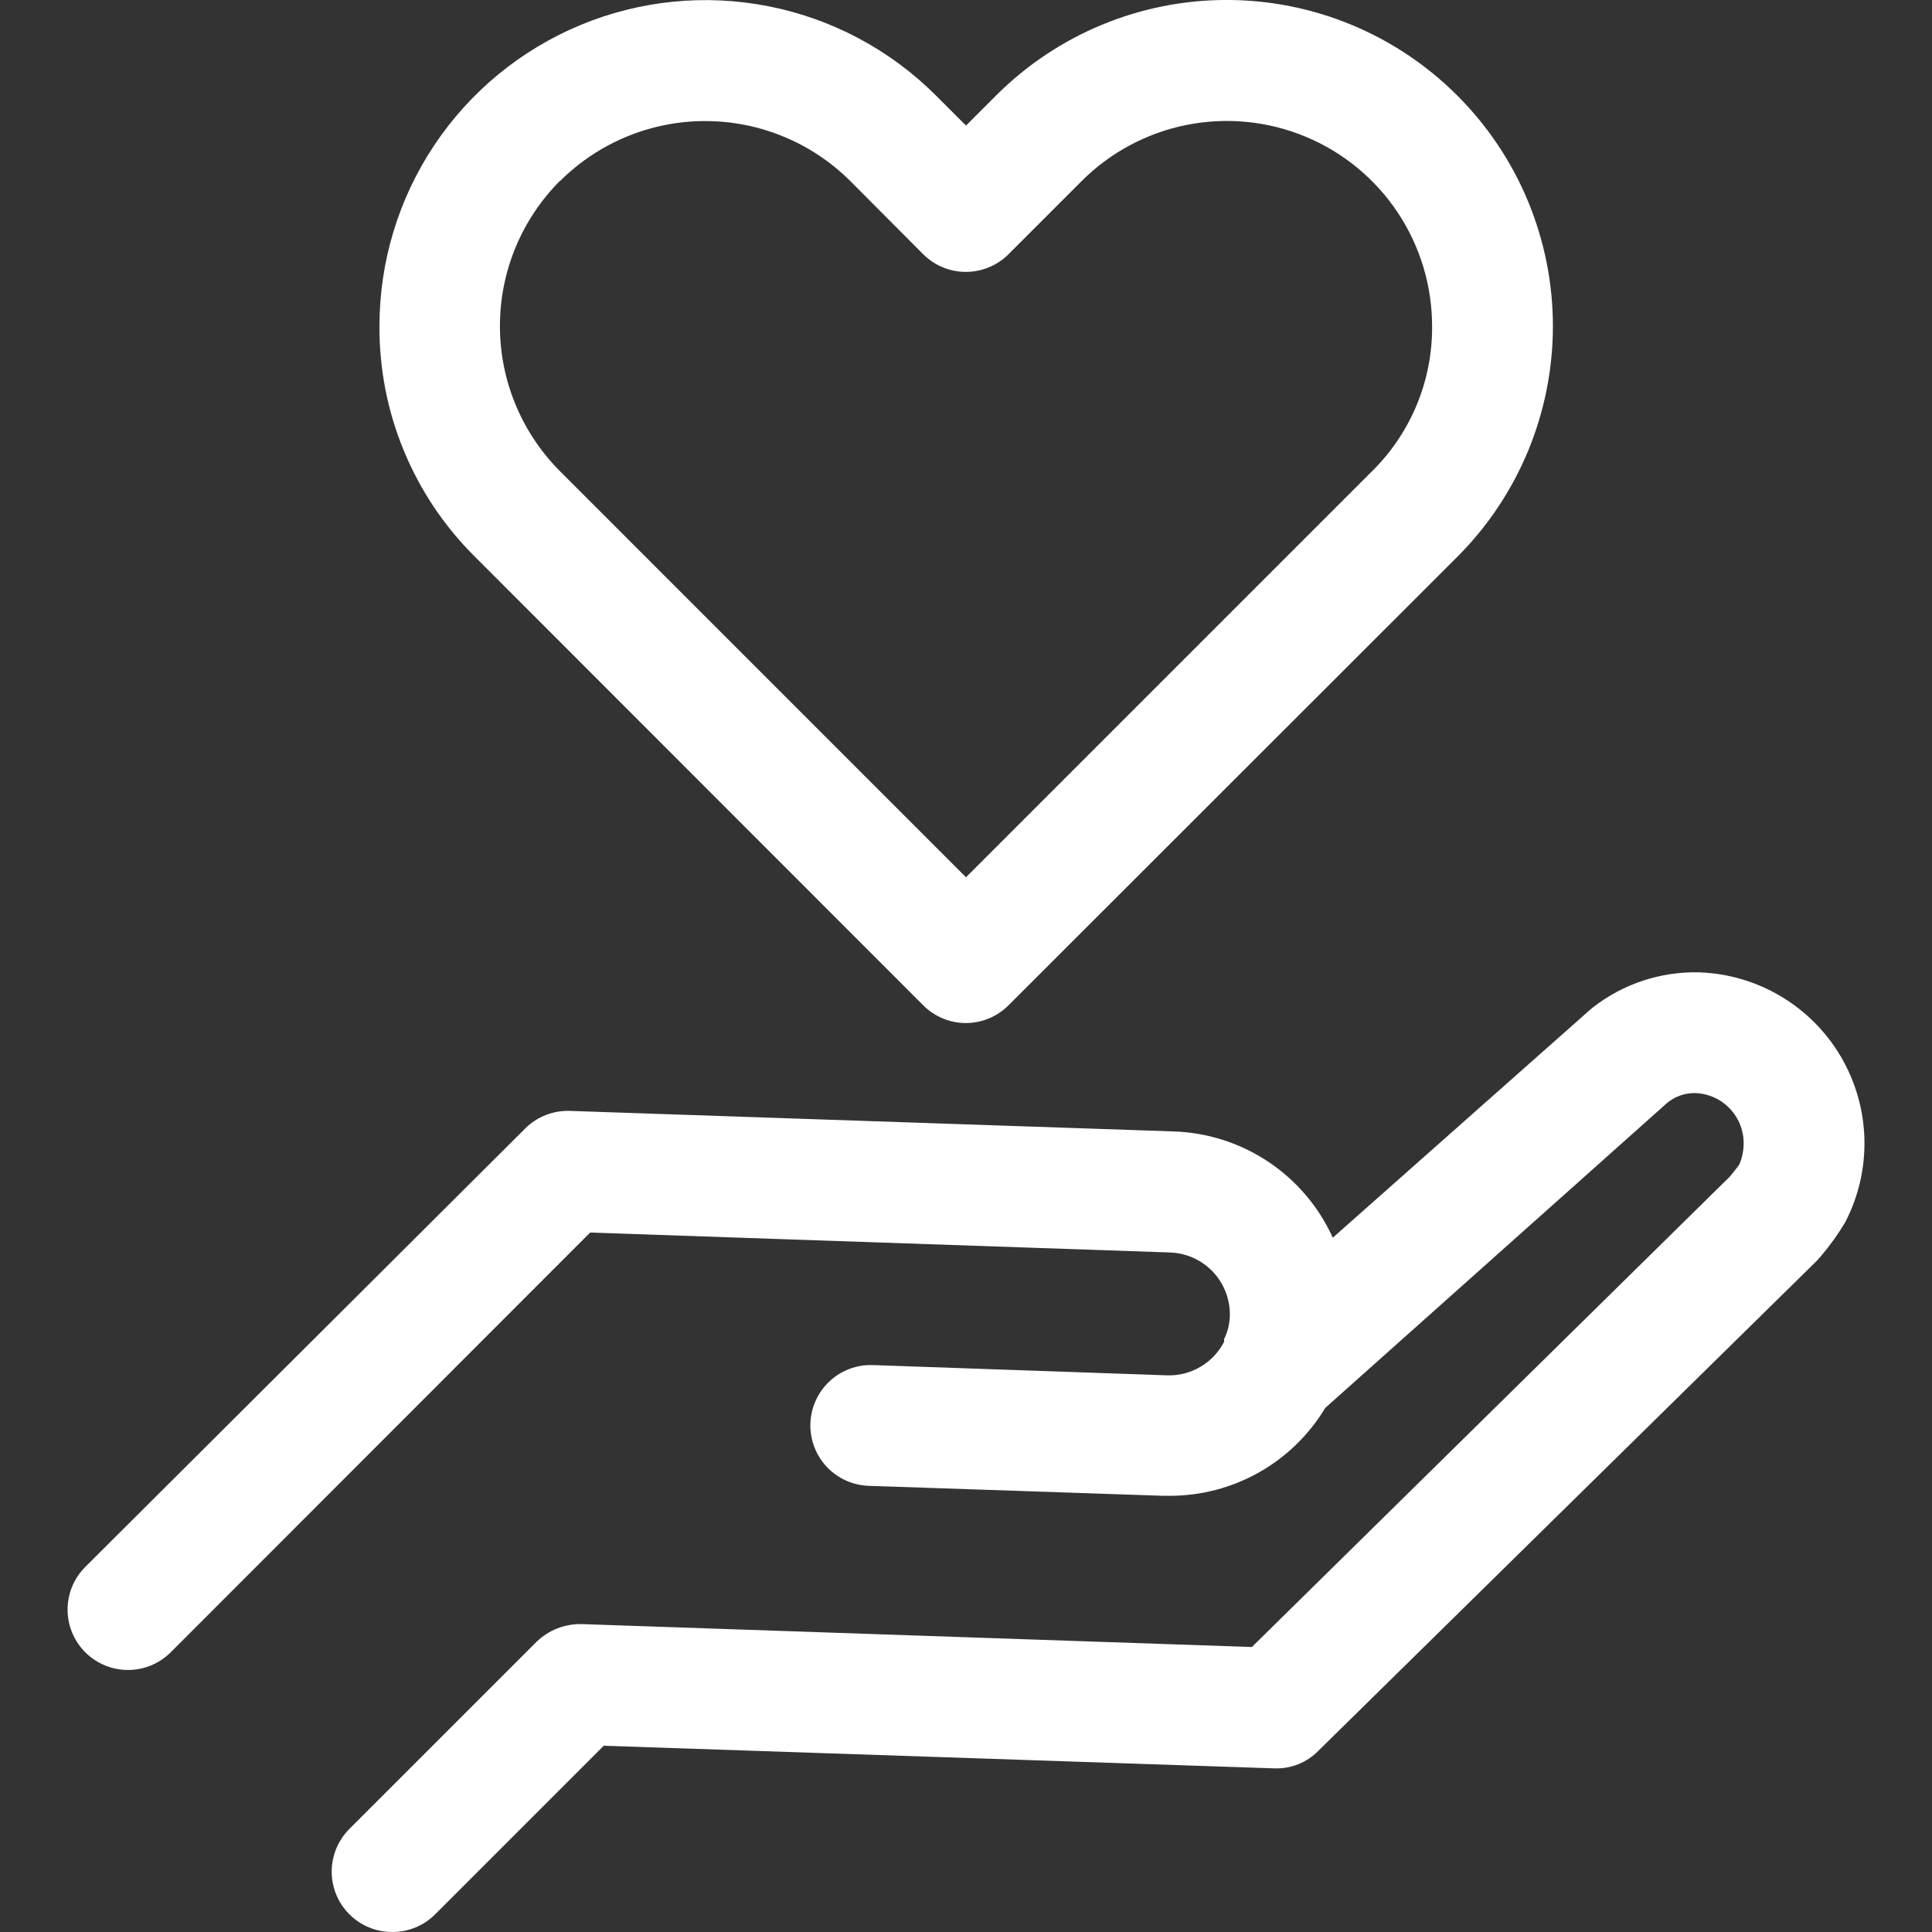 <svg width="59" height="59" viewBox="0 0 59 59" fill="none" xmlns="http://www.w3.org/2000/svg">
<rect x="0" y="0" width="59" height="59" fill="#333333" stroke="none"/>
<g id="hand 1" clip-path="url(#clip0_7_1678)">
<path id="Vector" d="M3.909 50.998C4.396 50.998 4.863 50.806 5.209 50.463L18.023 37.64L35.713 38.248C35.962 38.255 36.206 38.309 36.433 38.41C36.66 38.51 36.865 38.655 37.036 38.834C37.208 39.014 37.342 39.226 37.431 39.458C37.52 39.689 37.563 39.936 37.557 40.184C37.55 40.431 37.491 40.673 37.382 40.894V40.977C37.219 41.292 36.972 41.555 36.667 41.736C36.362 41.917 36.013 42.009 35.658 42.001L26.651 41.687C26.162 41.671 25.687 41.85 25.33 42.185C24.973 42.519 24.764 42.982 24.748 43.471C24.732 43.96 24.911 44.435 25.245 44.792C25.58 45.149 26.043 45.359 26.532 45.375L35.511 45.679H35.723C36.678 45.68 37.618 45.433 38.45 44.963C39.282 44.493 39.978 43.815 40.47 42.996L50.897 33.694C51.14 33.486 51.452 33.374 51.772 33.381C52.177 33.395 52.559 33.569 52.835 33.865C53.112 34.16 53.26 34.553 53.247 34.957C53.242 35.163 53.198 35.367 53.118 35.557C53.045 35.667 52.906 35.833 52.823 35.935L38.23 50.297L17.755 49.597C17.502 49.592 17.25 49.638 17.014 49.731C16.778 49.825 16.563 49.964 16.382 50.141L10.638 55.884C10.389 56.146 10.222 56.475 10.158 56.832C10.094 57.188 10.137 57.555 10.28 57.887C10.424 58.22 10.662 58.502 10.965 58.7C11.268 58.898 11.622 59.002 11.984 59C12.228 59 12.469 58.952 12.693 58.859C12.918 58.766 13.122 58.629 13.293 58.456L18.437 53.312L38.912 54.003C39.161 54.013 39.41 53.97 39.642 53.878C39.874 53.786 40.084 53.647 40.258 53.469L55.488 38.497L55.617 38.35C55.891 38.027 56.138 37.682 56.354 37.317C56.759 36.534 56.959 35.661 56.936 34.78C56.913 33.899 56.667 33.038 56.222 32.277C55.777 31.516 55.146 30.881 54.389 30.429C53.632 29.977 52.773 29.724 51.892 29.694C50.719 29.664 49.573 30.042 48.647 30.763L48.527 30.864L40.701 37.797C40.275 36.856 39.594 36.054 38.735 35.48C37.876 34.907 36.874 34.585 35.842 34.552L17.405 33.925C17.153 33.916 16.902 33.959 16.667 34.051C16.433 34.143 16.219 34.282 16.041 34.46L2.6 47.855C2.343 48.113 2.168 48.441 2.098 48.799C2.028 49.157 2.065 49.527 2.205 49.863C2.345 50.199 2.582 50.487 2.885 50.689C3.188 50.891 3.544 50.998 3.909 50.998Z" fill="white"/>
<path id="Vector_2" d="M28.191 30.698C28.363 30.871 28.567 31.008 28.791 31.101C29.016 31.195 29.257 31.242 29.5 31.242C29.988 31.24 30.456 31.045 30.8 30.698L44.499 17.009C45.426 16.084 46.161 14.985 46.663 13.776C47.164 12.566 47.423 11.27 47.423 9.961C47.423 8.651 47.164 7.355 46.663 6.146C46.161 4.936 45.426 3.838 44.499 2.913C42.632 1.047 40.1 -0.001 37.46 -0.001C34.821 -0.001 32.289 1.047 30.422 2.913L29.5 3.835L28.578 2.913C27.185 1.522 25.41 0.575 23.479 0.193C21.547 -0.19 19.546 0.009 17.727 0.764C15.909 1.519 14.355 2.796 13.262 4.434C12.169 6.071 11.587 7.996 11.588 9.965C11.582 11.273 11.837 12.568 12.337 13.775C12.837 14.983 13.573 16.079 14.501 16.999L28.191 30.698ZM17.101 5.531C18.278 4.357 19.872 3.697 21.535 3.697C23.198 3.697 24.792 4.357 25.969 5.531L28.191 7.762C28.362 7.934 28.566 8.07 28.789 8.162C29.013 8.255 29.253 8.303 29.495 8.303C29.738 8.303 29.978 8.255 30.201 8.162C30.425 8.07 30.629 7.934 30.8 7.762L33.031 5.531C33.908 4.653 35.026 4.056 36.243 3.814C37.461 3.572 38.722 3.697 39.869 4.173C41.015 4.649 41.994 5.454 42.682 6.487C43.37 7.52 43.736 8.734 43.734 9.975C43.738 10.798 43.578 11.614 43.261 12.374C42.944 13.134 42.478 13.823 41.89 14.4L29.5 26.79L17.101 14.39C15.927 13.213 15.267 11.619 15.267 9.956C15.267 8.294 15.927 6.699 17.101 5.522V5.531Z" fill="white"/>
</g>
<defs>
<clipPath id="clip0_7_1678">
<rect width="59" height="59" fill="white"/>
</clipPath>
</defs>
</svg>
